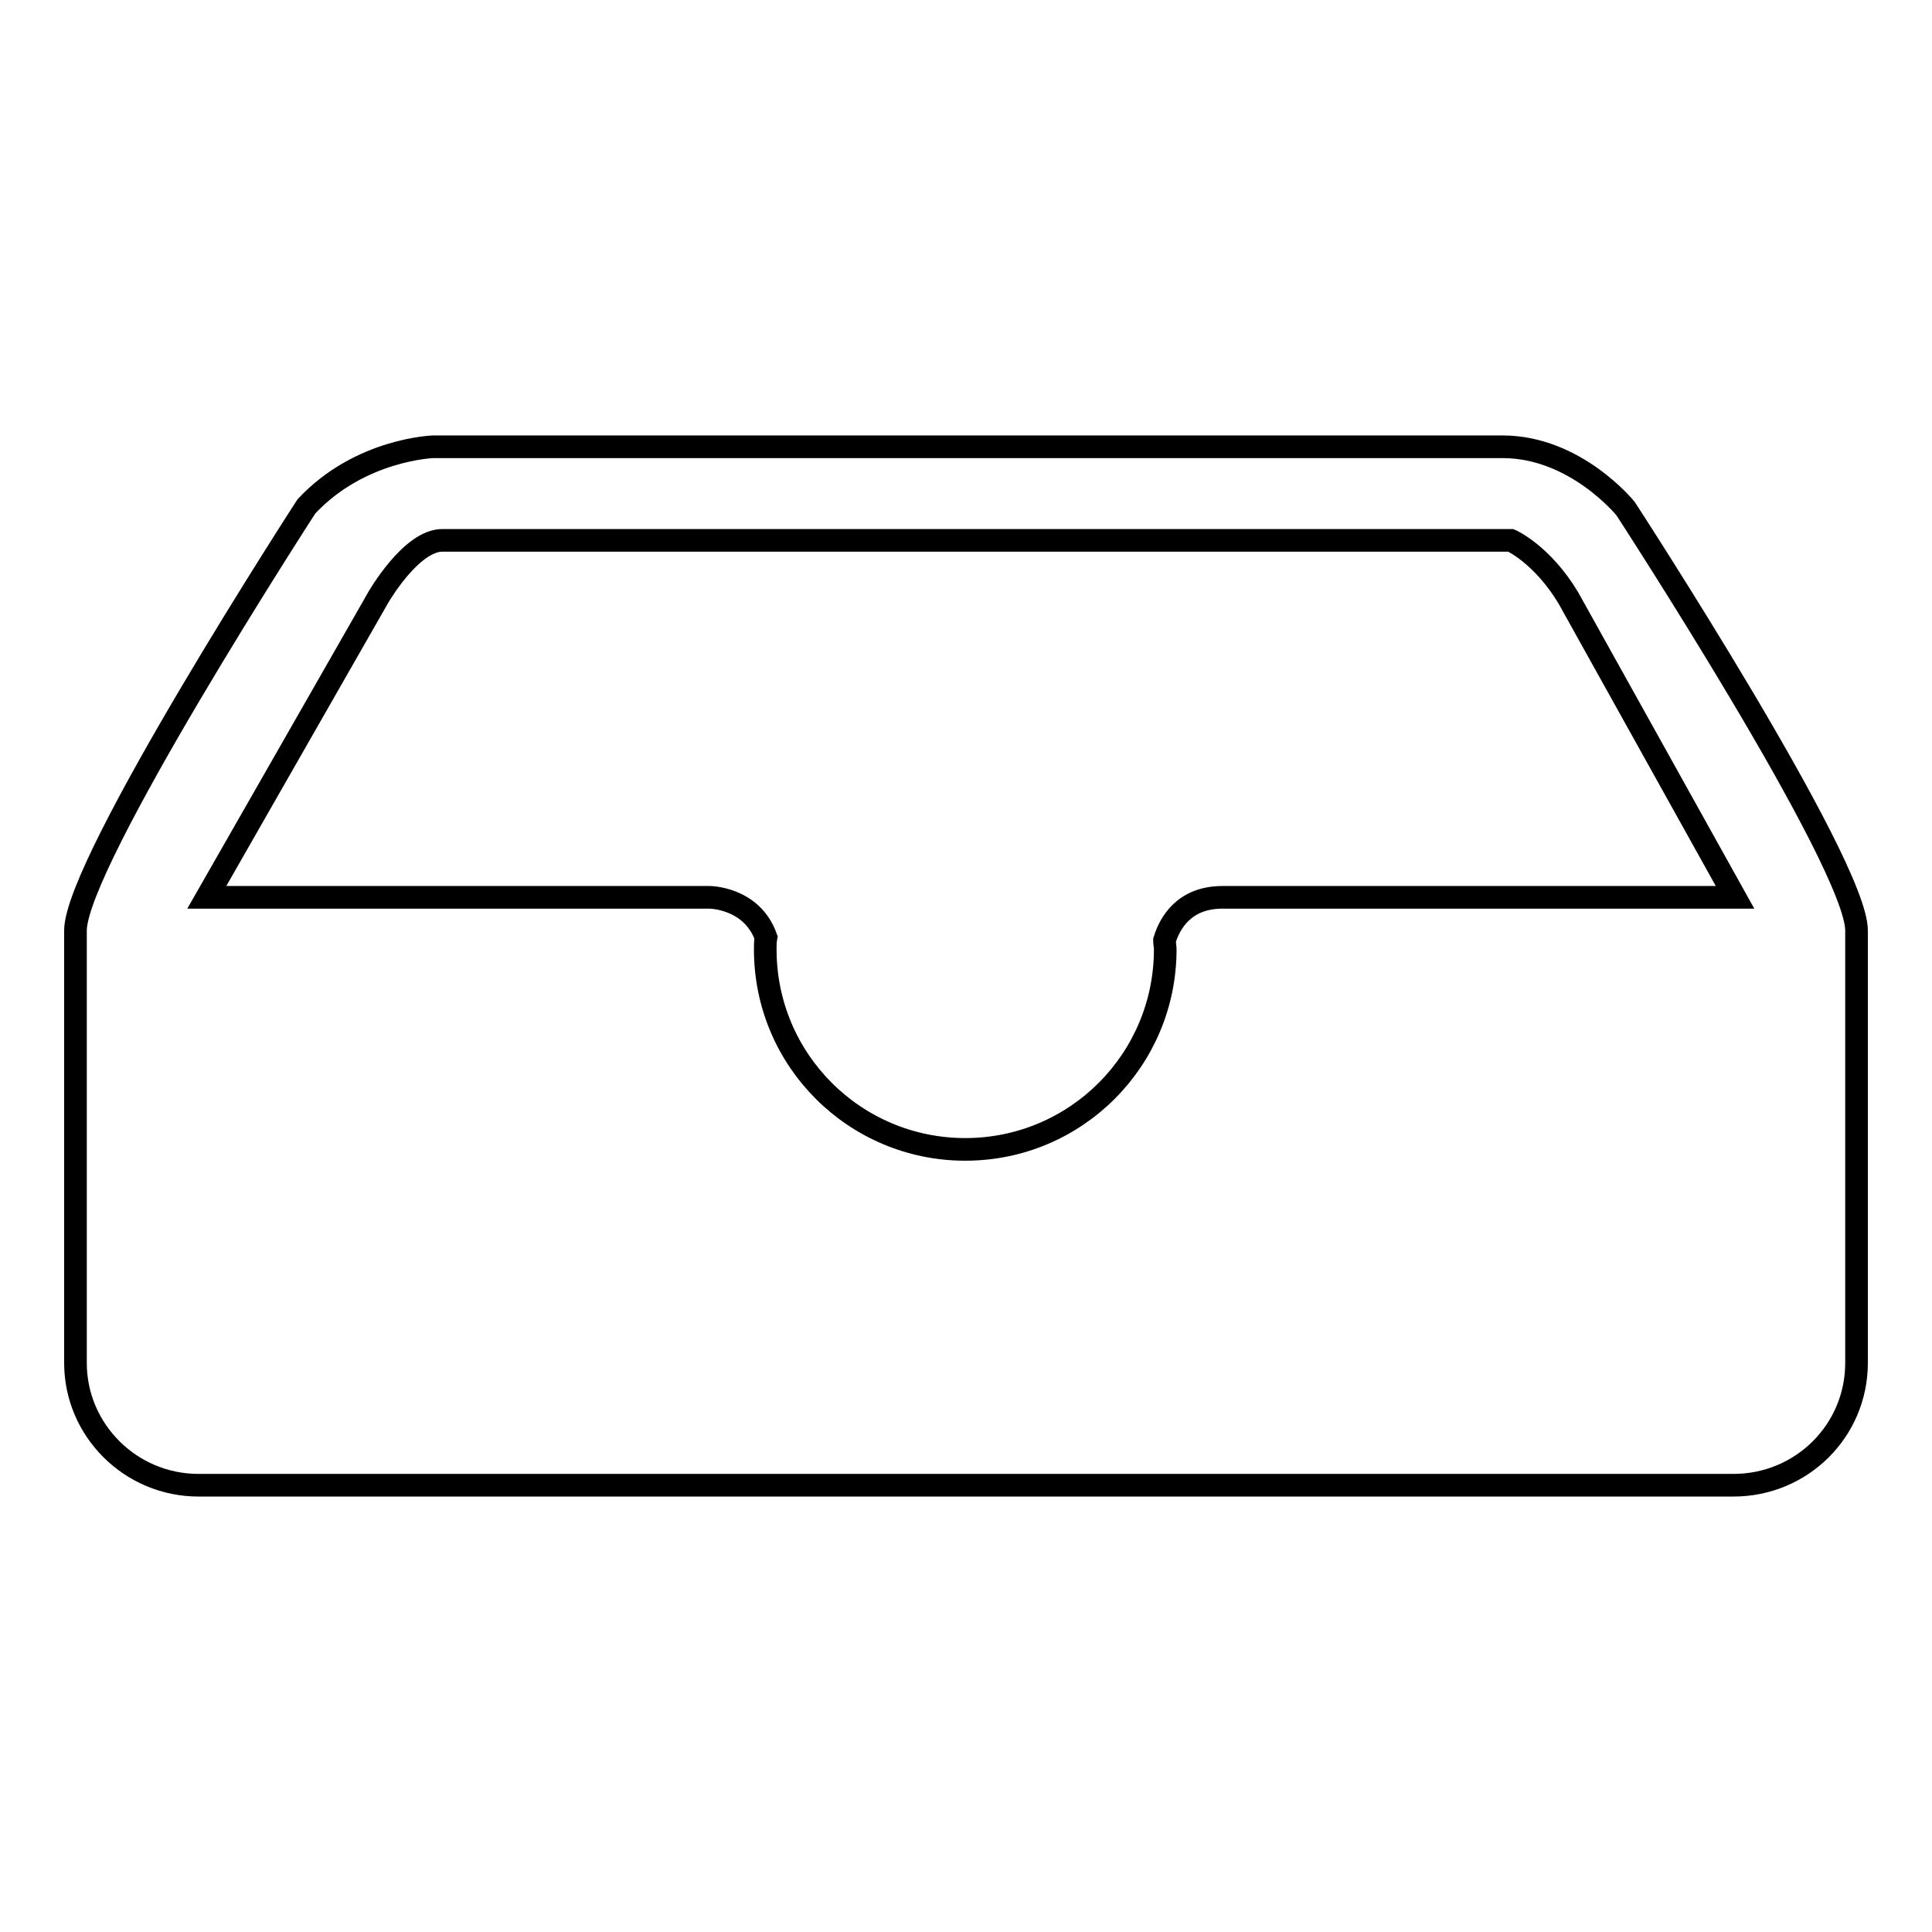<?xml version="1.0" encoding="utf-8"?>
<!-- Svg Vector Icons : http://www.onlinewebfonts.com/icon -->
<!DOCTYPE svg PUBLIC "-//W3C//DTD SVG 1.1//EN" "http://www.w3.org/Graphics/SVG/1.1/DTD/svg11.dtd">
<svg version="1.1" xmlns="http://www.w3.org/2000/svg" xmlns:xlink="http://www.w3.org/1999/xlink" x="0px" y="0px" viewBox="0 0 256 256" enable-background="new 0 0 256 256" xml:space="preserve">
<g><g><path stroke-width="3" fill-opacity="0" stroke="#000000"  d="M215.4,67.4c0,0-6.6-8.2-16.3-8.2l-141.7,0c0,0-9.7,0.3-16.8,7.9c0,0-30.6,47.2-30.6,56.2v57.3c0,8.9,7.3,16.2,16.3,16.2h203.4c9,0,16.3-7.2,16.3-16.2v-57.3C246,114.4,215.4,67.4,215.4,67.4z M162,118.9L162,118.9c-5.1,0-7,3.4-7.7,5.7c0,0.4,0.1,0.8,0.1,1.2c0,14.6-11.8,26.5-26.5,26.5c-14.6,0-26.5-11.8-26.5-26.5c0-0.5,0-1.1,0.1-1.6c-1.9-5.3-7.5-5.3-7.5-5.3H27.4l22.7-39.7c0,0,4.4-7.7,8.6-7.6h141.5c0,0,4.1,1.8,7.6,7.6l22.1,39.7L162,118.9L162,118.9z"/></g></g>
</svg>